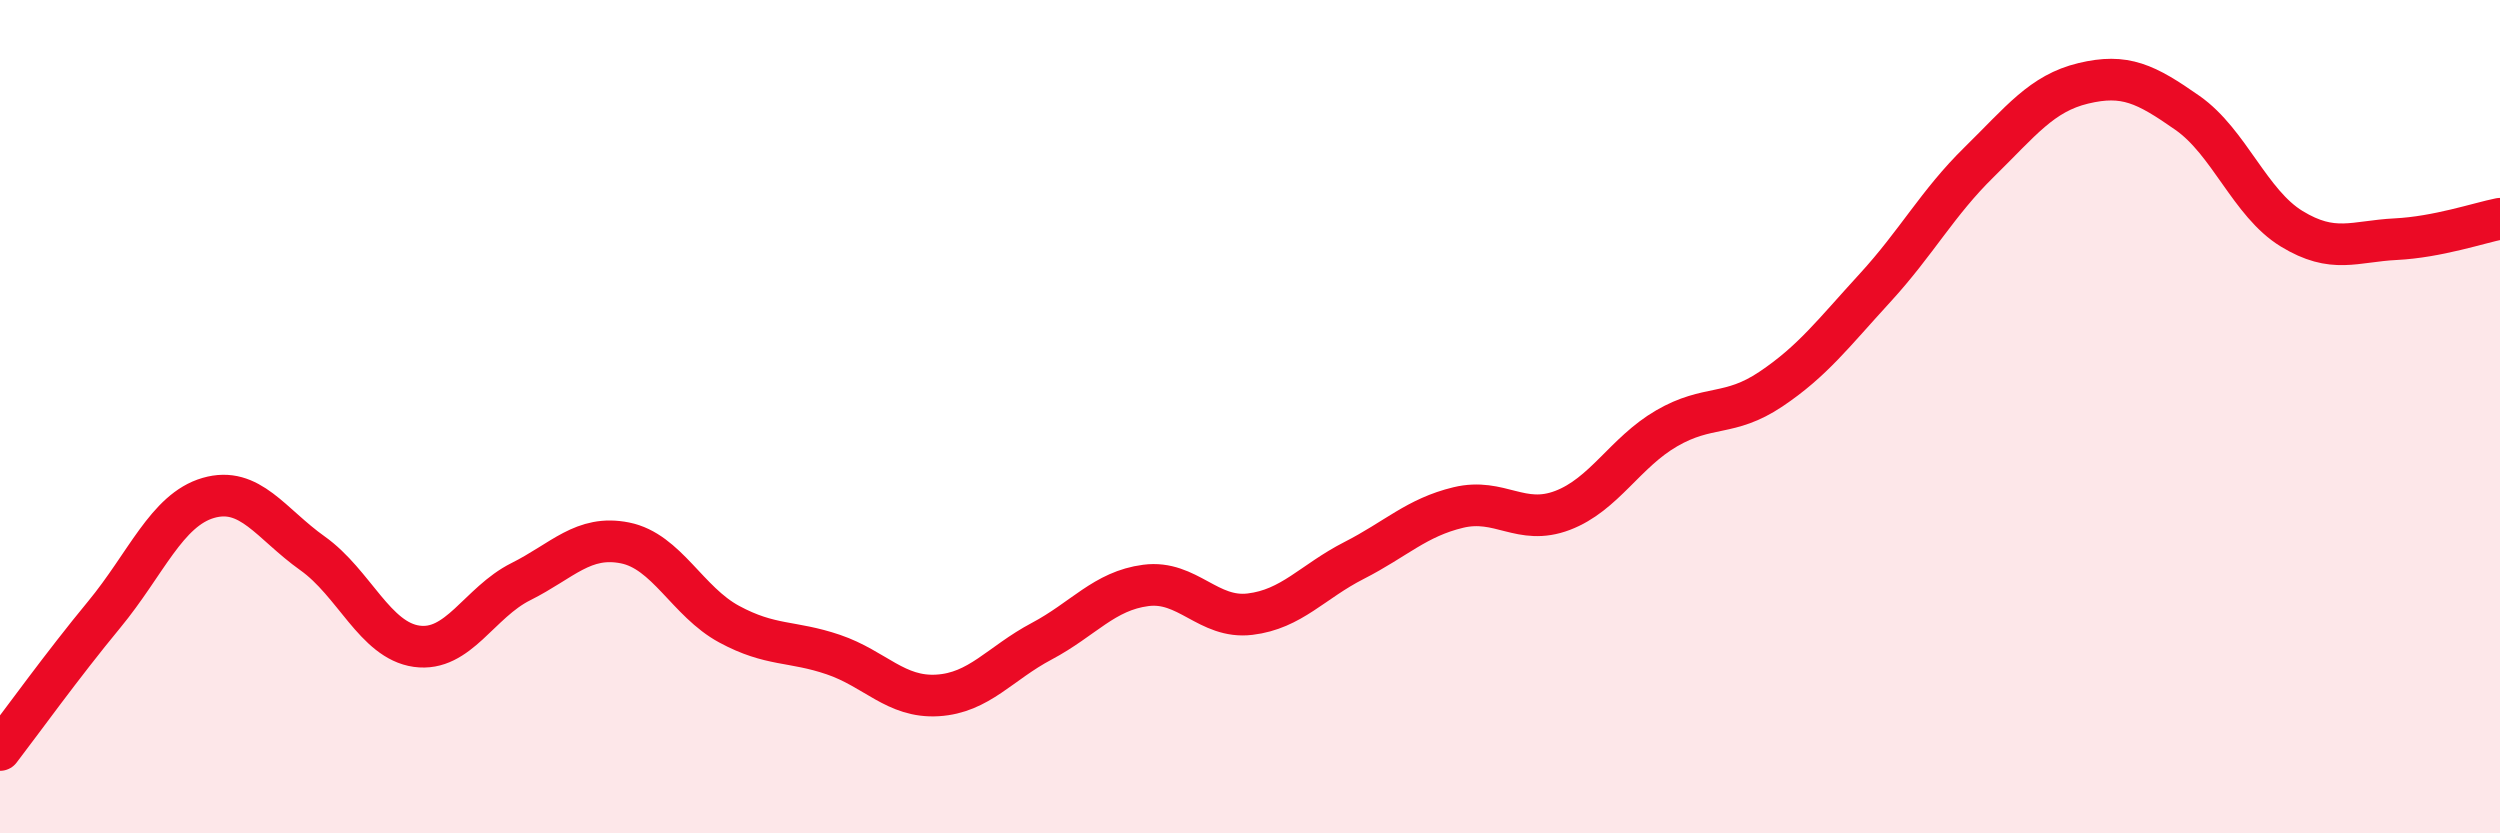 
    <svg width="60" height="20" viewBox="0 0 60 20" xmlns="http://www.w3.org/2000/svg">
      <path
        d="M 0,18 C 0.5,17.35 1.5,15.96 2.5,14.75 C 3.5,13.54 4,12.24 5,11.95 C 6,11.66 6.5,12.57 7.5,13.28 C 8.5,13.99 9,15.37 10,15.51 C 11,15.65 11.5,14.46 12.5,13.96 C 13.5,13.46 14,12.83 15,13.03 C 16,13.23 16.5,14.44 17.5,14.98 C 18.5,15.52 19,15.37 20,15.71 C 21,16.05 21.5,16.75 22.5,16.69 C 23.5,16.63 24,15.92 25,15.39 C 26,14.86 26.5,14.18 27.5,14.05 C 28.5,13.92 29,14.86 30,14.74 C 31,14.62 31.5,13.96 32.5,13.45 C 33.5,12.94 34,12.42 35,12.18 C 36,11.94 36.5,12.63 37.5,12.25 C 38.5,11.87 39,10.86 40,10.28 C 41,9.7 41.5,10.01 42.5,9.34 C 43.5,8.67 44,8 45,6.91 C 46,5.82 46.5,4.87 47.5,3.89 C 48.5,2.91 49,2.24 50,2 C 51,1.76 51.5,2.01 52.5,2.71 C 53.5,3.41 54,4.88 55,5.49 C 56,6.1 56.5,5.79 57.5,5.74 C 58.5,5.69 59.5,5.35 60,5.25L60 20L0 20Z"
        fill="#EB0A25"
        opacity="0.1"
        stroke-linecap="round"
        stroke-linejoin="round"
      />
      <path
        d="M 0,18 C 0.5,17.35 1.5,15.96 2.5,14.75 C 3.5,13.54 4,12.24 5,11.95 C 6,11.66 6.5,12.57 7.5,13.28 C 8.5,13.99 9,15.37 10,15.51 C 11,15.65 11.5,14.46 12.5,13.96 C 13.5,13.46 14,12.83 15,13.03 C 16,13.23 16.5,14.44 17.5,14.98 C 18.5,15.52 19,15.37 20,15.71 C 21,16.05 21.5,16.75 22.5,16.69 C 23.5,16.63 24,15.92 25,15.39 C 26,14.86 26.5,14.18 27.5,14.05 C 28.5,13.92 29,14.86 30,14.74 C 31,14.62 31.5,13.96 32.5,13.45 C 33.5,12.94 34,12.42 35,12.18 C 36,11.94 36.5,12.63 37.5,12.25 C 38.5,11.87 39,10.86 40,10.28 C 41,9.7 41.5,10.01 42.5,9.34 C 43.5,8.67 44,8 45,6.91 C 46,5.82 46.5,4.87 47.5,3.89 C 48.5,2.91 49,2.24 50,2 C 51,1.76 51.5,2.01 52.5,2.71 C 53.5,3.41 54,4.88 55,5.49 C 56,6.1 56.5,5.79 57.5,5.74 C 58.5,5.69 59.5,5.35 60,5.25"
        stroke="#EB0A25"
        stroke-width="1"
        fill="none"
        stroke-linecap="round"
        stroke-linejoin="round"
      />
    </svg>
  